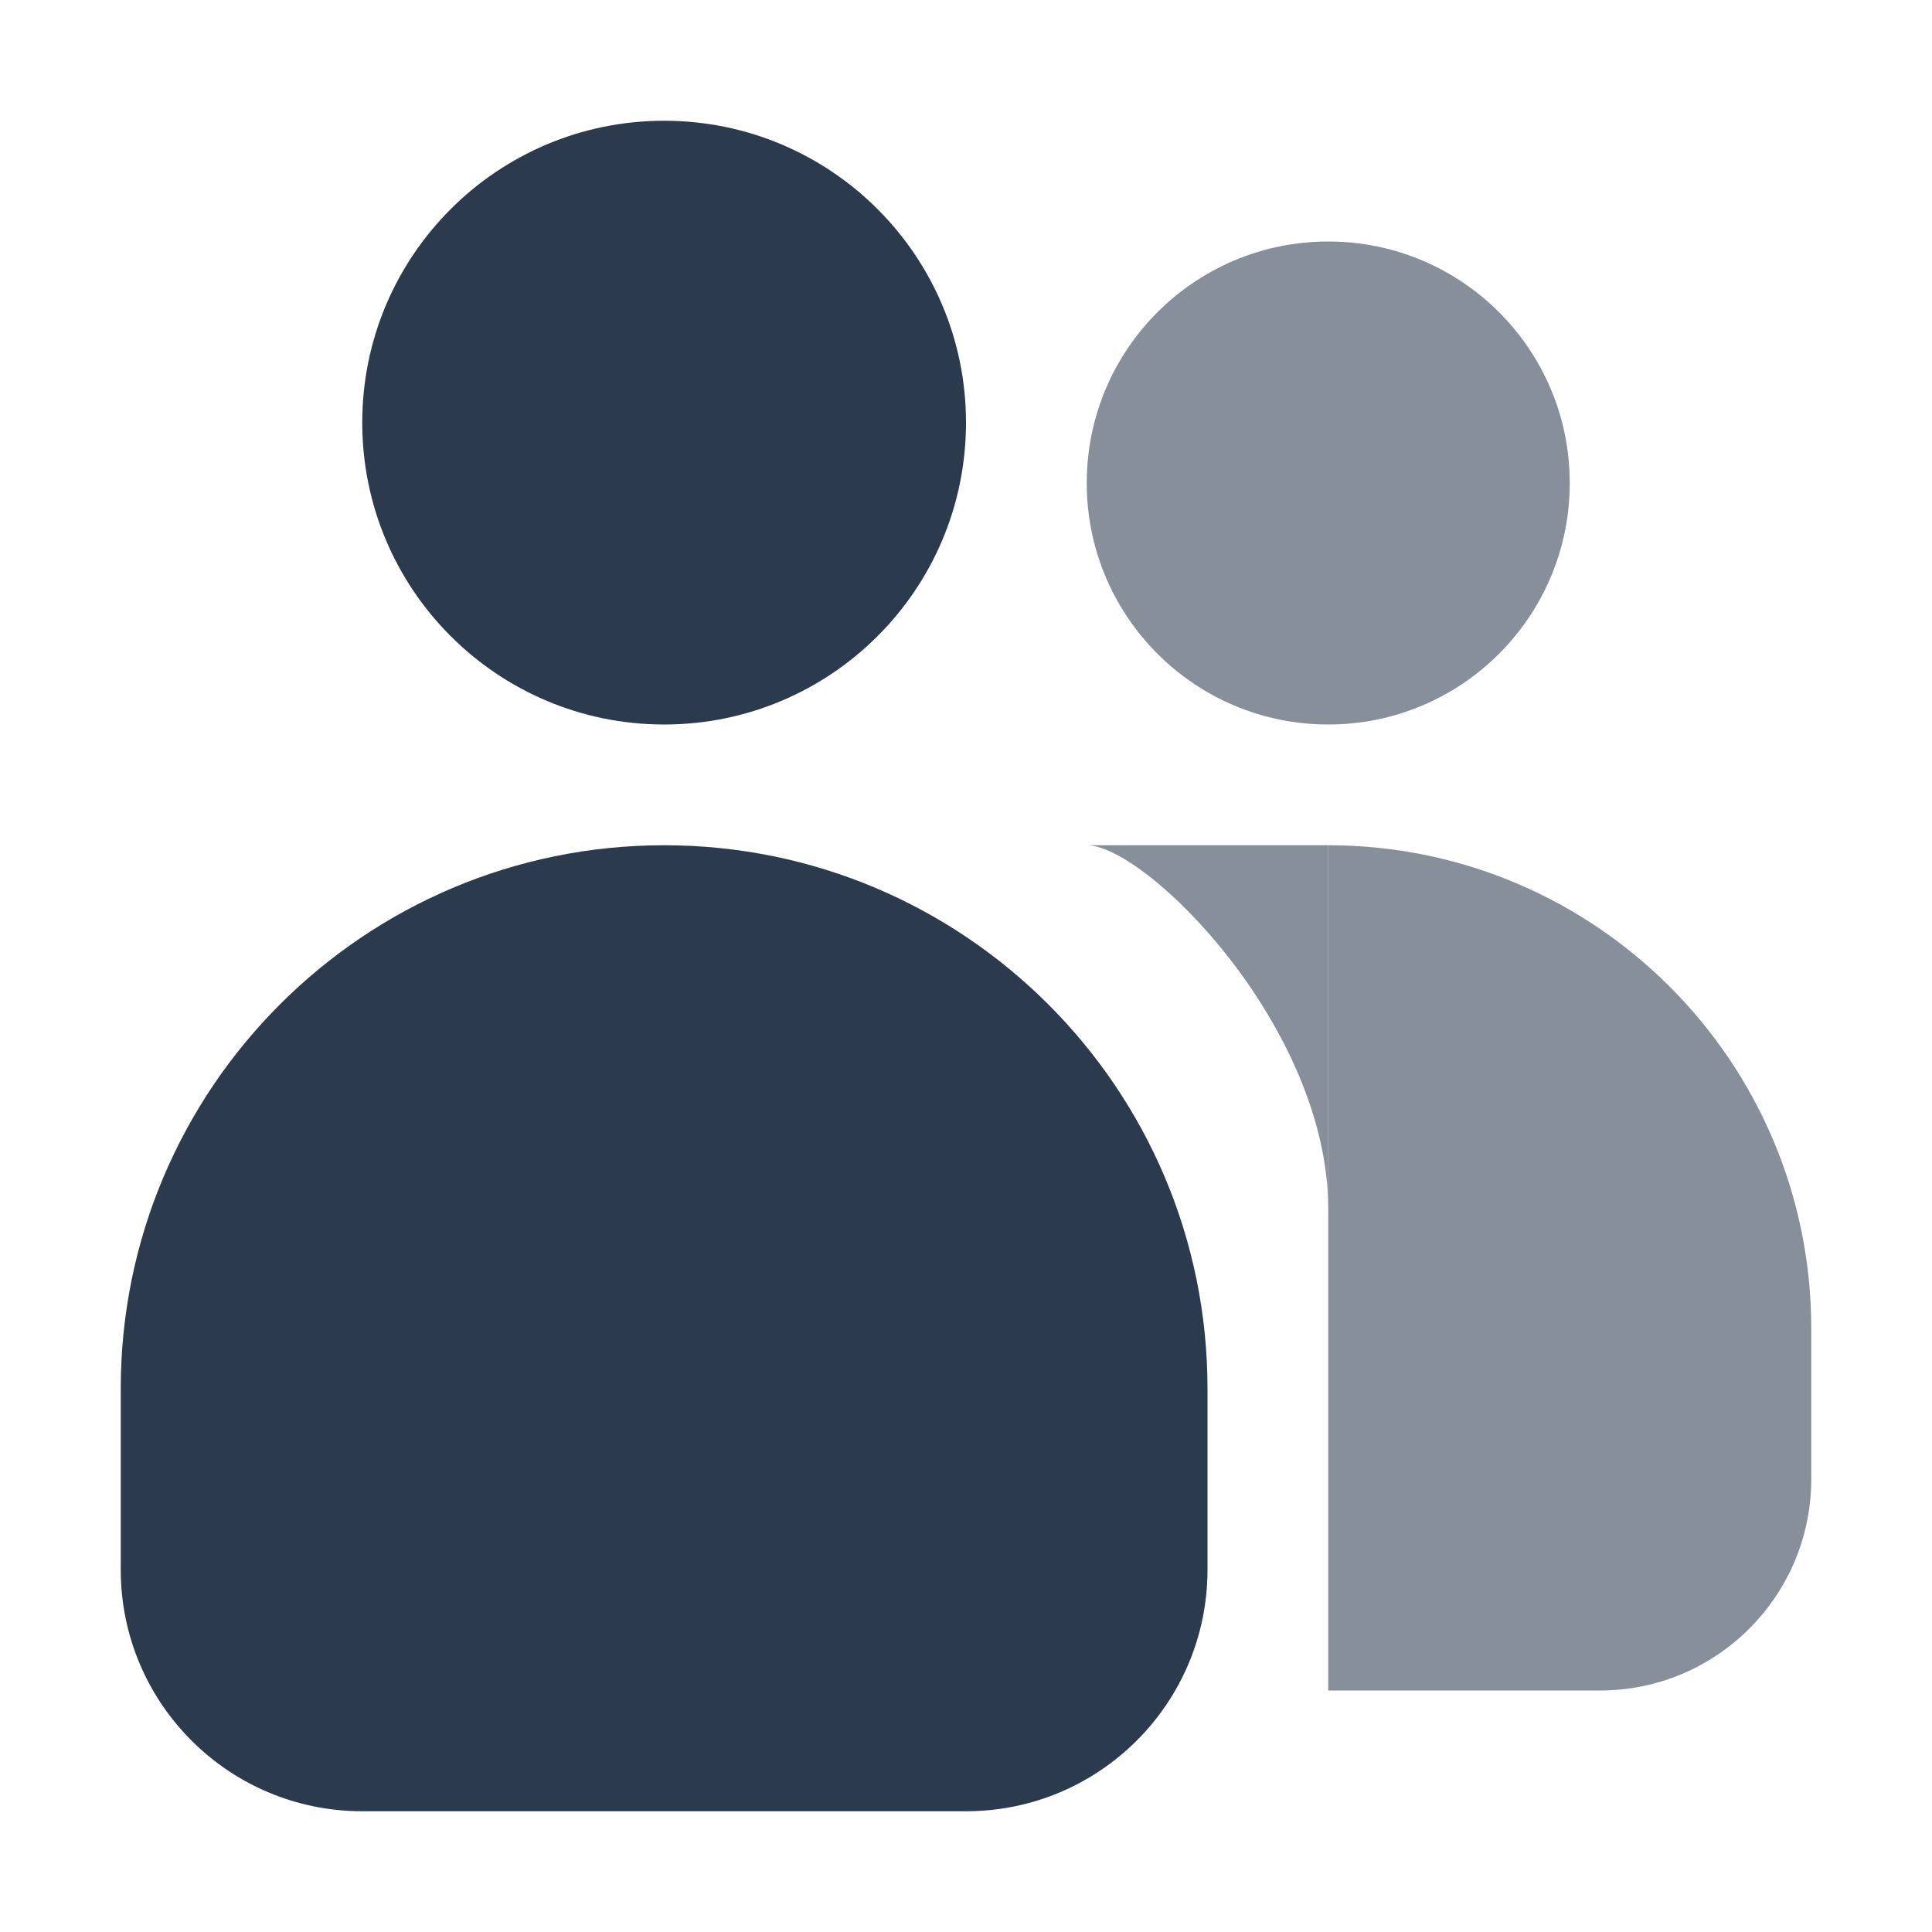 <svg width="16" height="16" viewBox="0 0 16 16" fill="none" xmlns="http://www.w3.org/2000/svg">
<path d="M1 11.5C1 9.015 3.015 7 5.5 7C7.985 7 10 9.015 10 11.5V13C10 14.105 9.105 15 8 15H3C1.895 15 1 14.105 1 13V11.5Z" fill="#2B3B4D"/>
<path d="M3 3.5C3 2.119 4.119 1 5.5 1C6.881 1 8 2.119 8 3.5C8 4.881 6.881 6 5.5 6C4.119 6 3 4.881 3 3.5Z" fill="#2B3B4D"/>
<path d="M11 7C13.209 7 15 8.791 15 11V12.25C15 13.216 14.216 14 13.25 14H11V7Z" fill="#878F9A"/>
<path d="M9 4C9 2.895 9.895 2 11 2C12.105 2 13 2.895 13 4C13 5.105 12.105 6 11 6C9.895 6 9 5.105 9 4Z" fill="#878F9A"/>
<path fill-rule="evenodd" clip-rule="evenodd" d="M9 7C9 7 11 7 11 7C11 7 11 10.012 11 10.013C11 8.506 9.492 7 9 7Z" fill="#878F9A"/>
</svg>
